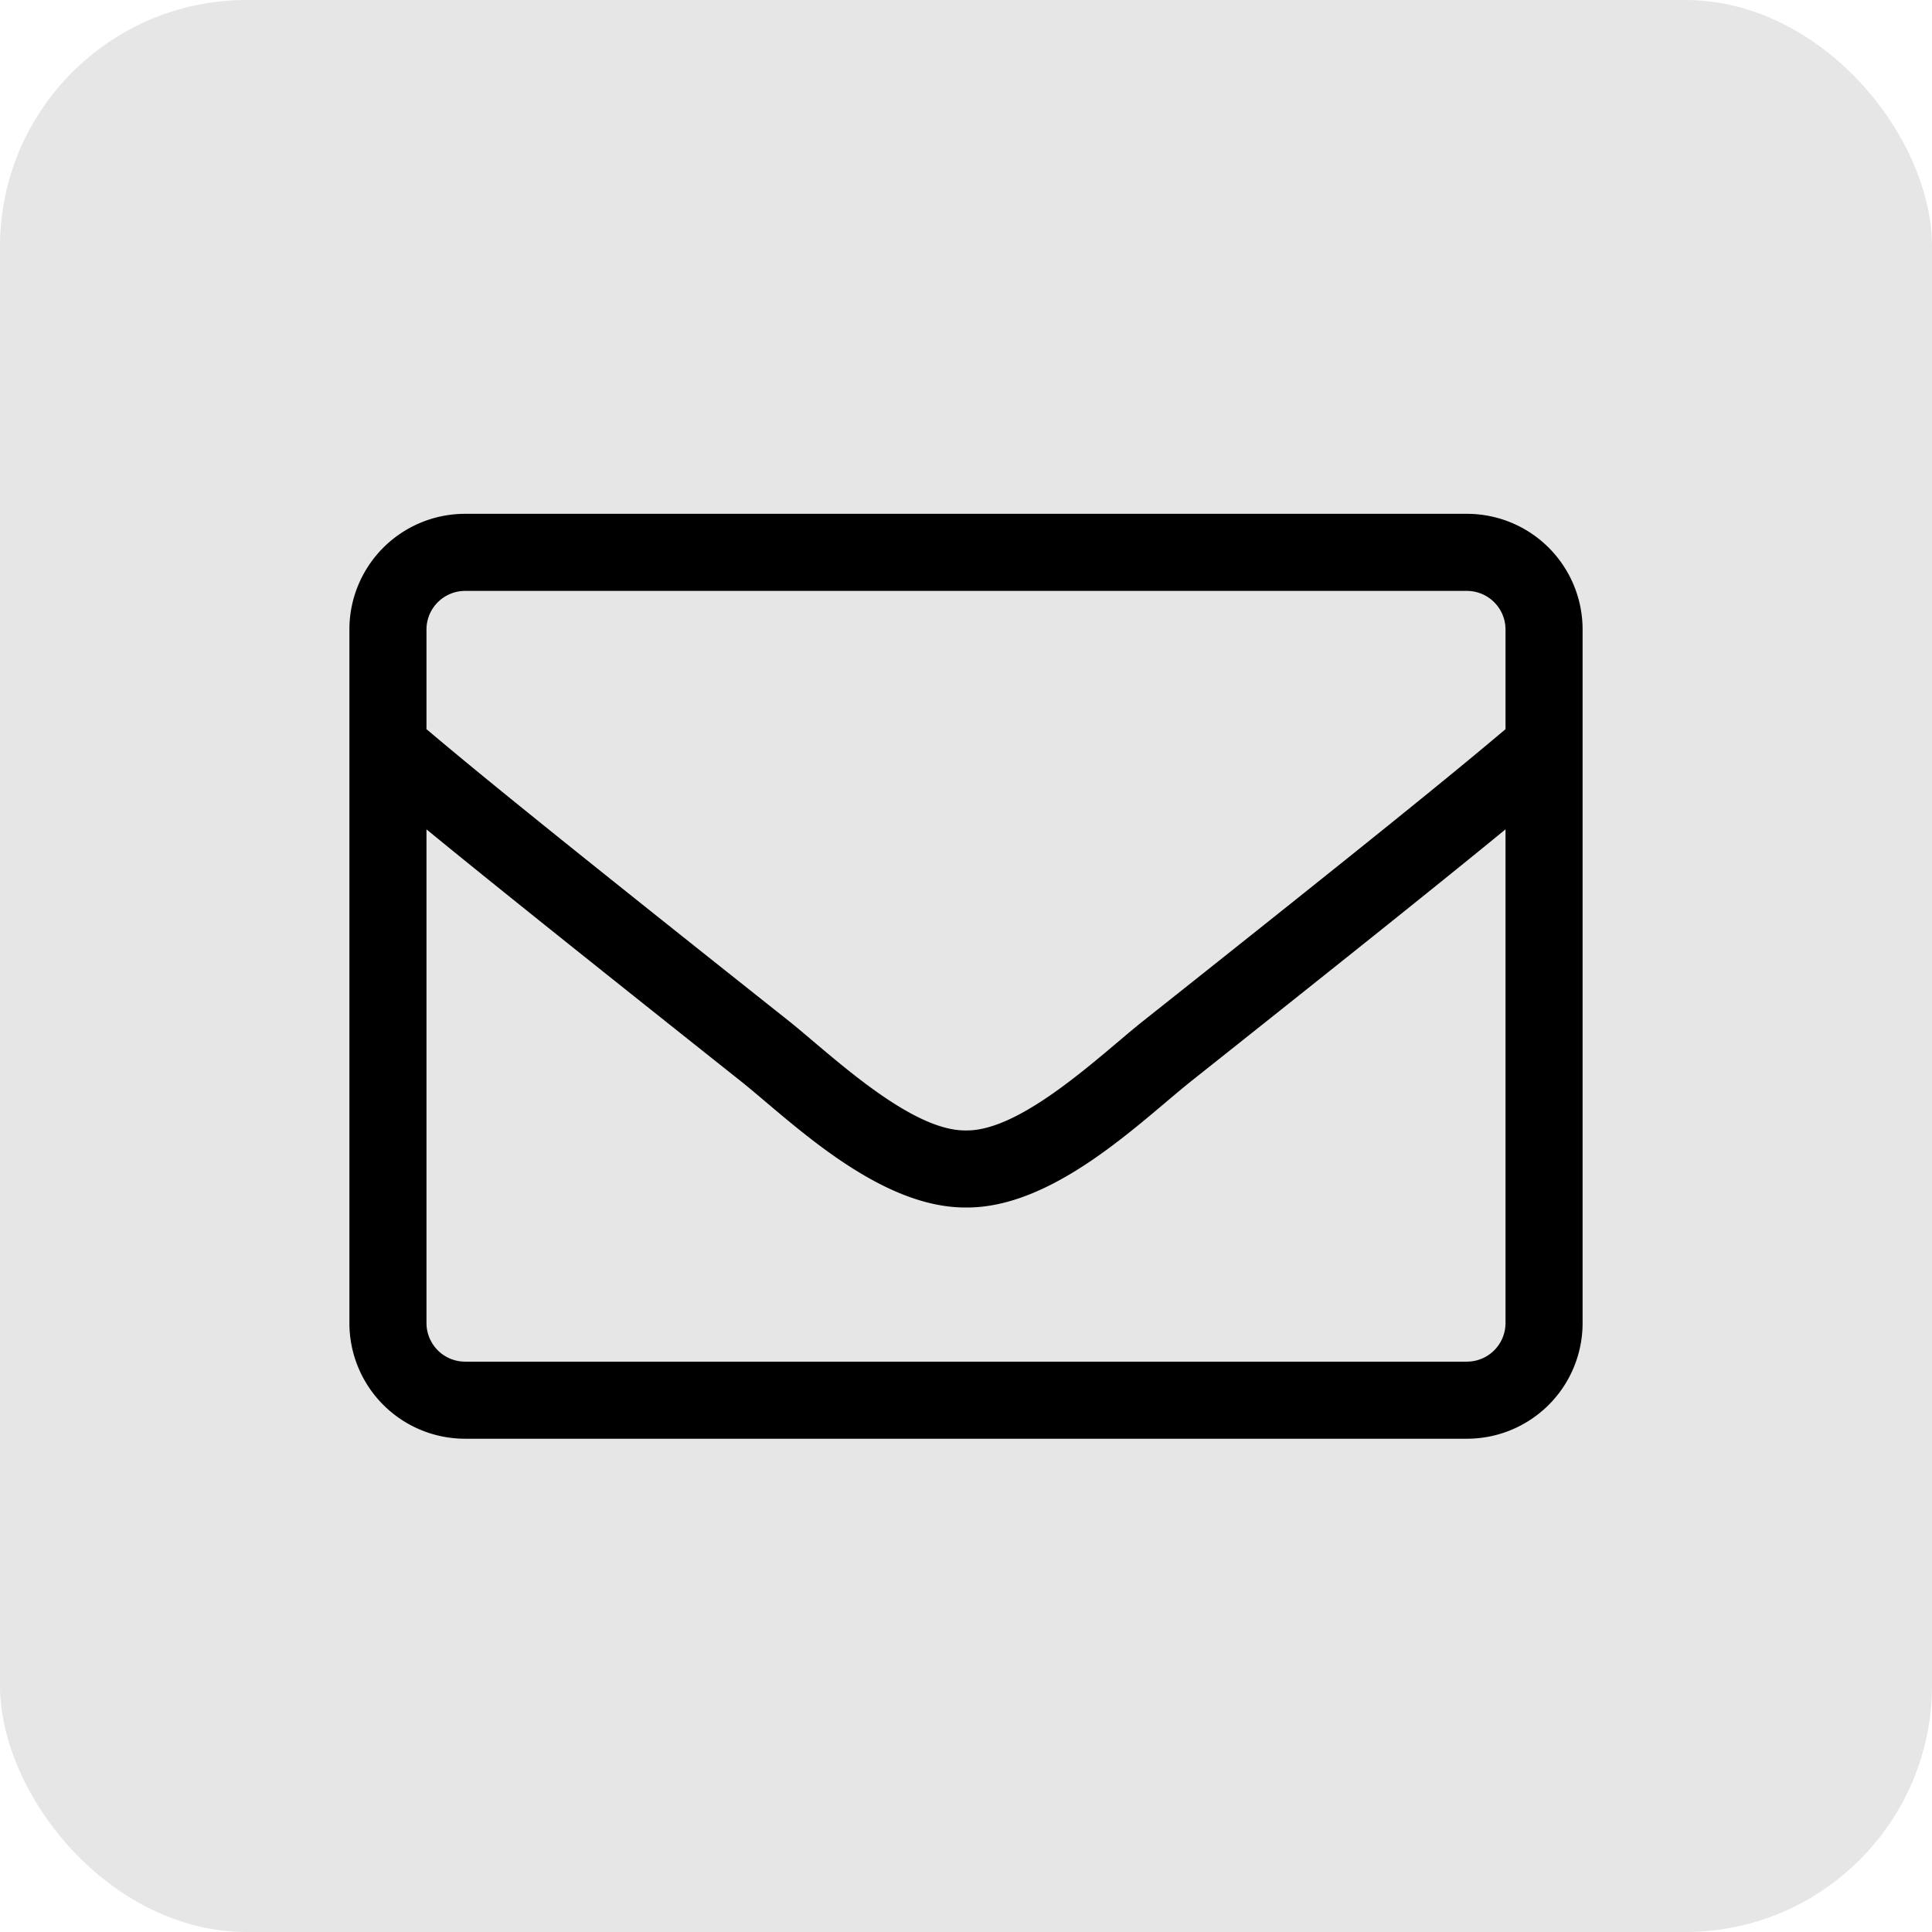<svg xmlns="http://www.w3.org/2000/svg" width="94" height="94" viewBox="0 0 94 94"><defs><style>.a{fill:#e6e6e6;}</style></defs><g transform="translate(-308 -696)"><rect class="a" width="94" height="94" rx="12" transform="translate(308 696)"></rect><path d="M24.375-45h-48.75A5.626,5.626,0,0,0-30-39.375v33.75A5.626,5.626,0,0,0-24.375,0h48.75A5.626,5.626,0,0,0,30-5.625v-33.75A5.626,5.626,0,0,0,24.375-45Zm-48.75,3.75h48.75a1.881,1.881,0,0,1,1.875,1.875v4.852C23.684-32.355,20.016-29.367,8.6-20.309,6.621-18.738,2.719-14.953,0-15c-2.719.047-6.633-3.738-8.6-5.309C-20.016-29.367-23.684-32.355-26.25-34.523v-4.852A1.881,1.881,0,0,1-24.375-41.25Zm48.75,37.5h-48.75A1.881,1.881,0,0,1-26.25-5.625V-29.648c2.672,2.191,6.891,5.578,15.316,12.27C-8.531-15.457-4.289-11.227,0-11.25c4.266.035,8.473-4.16,10.934-6.129,8.426-6.691,12.645-10.078,15.316-12.27V-5.625A1.881,1.881,0,0,1,24.375-3.75Z" transform="translate(355 766)"></path></g></svg>